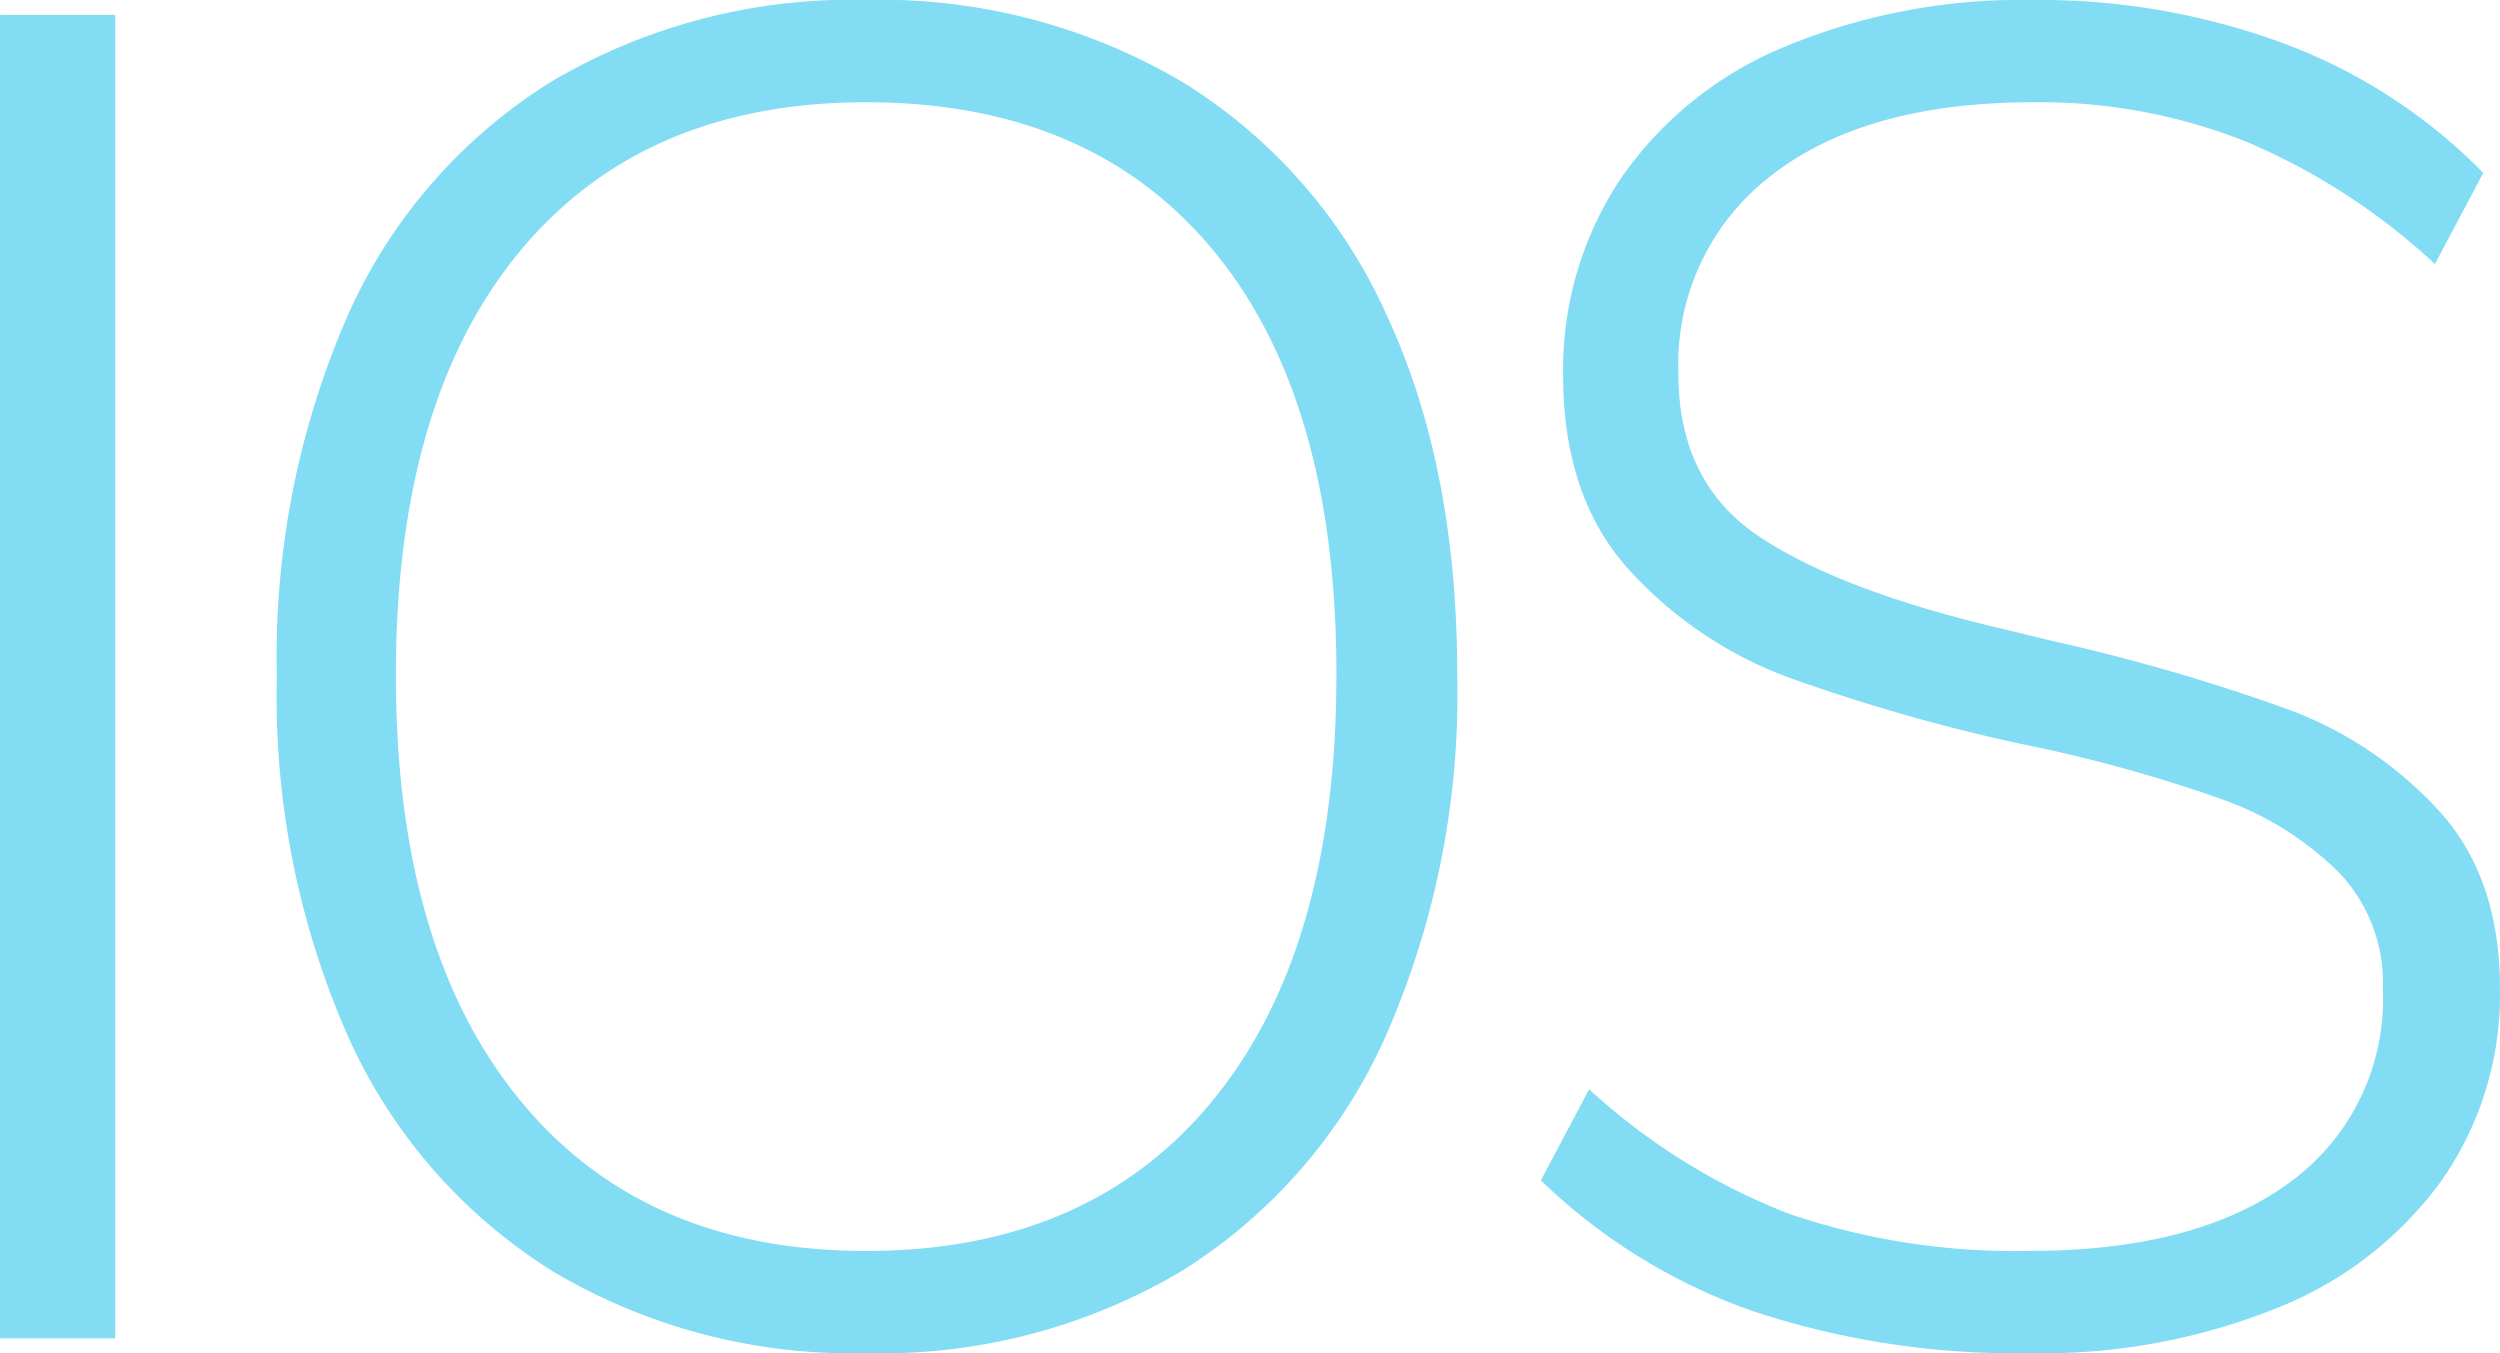 <svg xmlns="http://www.w3.org/2000/svg" width="133.756" height="72.399" viewBox="0 0 133.756 72.399">
  <g id="IOS" opacity="0.5">
    <path id="Path_17" data-name="Path 17" d="M107.032-69.375H113.2v-70.808h-6.166Z" transform="translate(-107.032 140.978)" fill="#03B9E9"/>
    <g id="Group_19" data-name="Group 19" transform="translate(14.814 0)">
      <path id="Path_18" data-name="Path 18" d="M32.973,2.98A31.793,31.793,0,0,0,16.068-1.4,31.533,31.533,0,0,0-.791,2.98a28.242,28.242,0,0,0-10.89,12.529,45.557,45.557,0,0,0-3.778,19.3A45,45,0,0,0-11.631,54.1,28.52,28.52,0,0,0-.69,66.626,31.308,31.308,0,0,0,16.068,71a31.5,31.5,0,0,0,16.855-4.377,28.466,28.466,0,0,0,10.94-12.579A45.392,45.392,0,0,0,47.692,34.7q0-11.138-3.778-19.243A28.163,28.163,0,0,0,32.973,2.98m1.642,54.5Q28,65.532,16.068,65.532t-18.547-8.1Q-9.1,49.325-9.093,34.7t6.614-22.626q6.612-8,18.547-8,12.031,0,18.6,7.958T41.229,34.7q0,14.719-6.614,22.773" transform="translate(15.459 1.397)" fill="#03B9E9"/>
    </g>
    <g id="Group_20" data-name="Group 20" transform="translate(82.441 0)">
      <path id="Path_19" data-name="Path 19" d="M27.285,25.864a103.923,103.923,0,0,0-12.629-3.678l-2.885-.7Q3.316,19.5-1.059,16.616t-4.374-8.75A12.713,12.713,0,0,1-.411-2.777q5.019-3.877,13.97-3.879A29.967,29.967,0,0,1,24.9-4.566,34.694,34.694,0,0,1,35.042,2l2.585-4.875A29.157,29.157,0,0,0,26.987-9.789a37.622,37.622,0,0,0-13.428-2.337A33.05,33.05,0,0,0,.285-9.638a19.8,19.8,0,0,0-8.8,7.062A18.388,18.388,0,0,0-11.6,7.962q0,6.466,3.478,10.345a21.69,21.69,0,0,0,8.6,5.818A98,98,0,0,0,13.76,27.854a78.967,78.967,0,0,1,9.894,2.785,16.942,16.942,0,0,1,6.166,3.828,8.538,8.538,0,0,1,2.437,6.313,12.12,12.12,0,0,1-4.972,10.345Q22.308,54.8,13.362,54.8A37.376,37.376,0,0,1,.482,52.814a33.859,33.859,0,0,1-10.69-6.661l-2.585,4.872A31.006,31.006,0,0,0-1.407,58.036a44.771,44.771,0,0,0,14.769,2.237,33.625,33.625,0,0,0,13.277-2.437,19.892,19.892,0,0,0,8.8-6.861A17.387,17.387,0,0,0,38.523,40.78q0-5.964-3.283-9.546a20.639,20.639,0,0,0-7.955-5.37" transform="translate(12.792 12.126)" fill="#03B9E9"/>
    </g>
  </g>
</svg>
